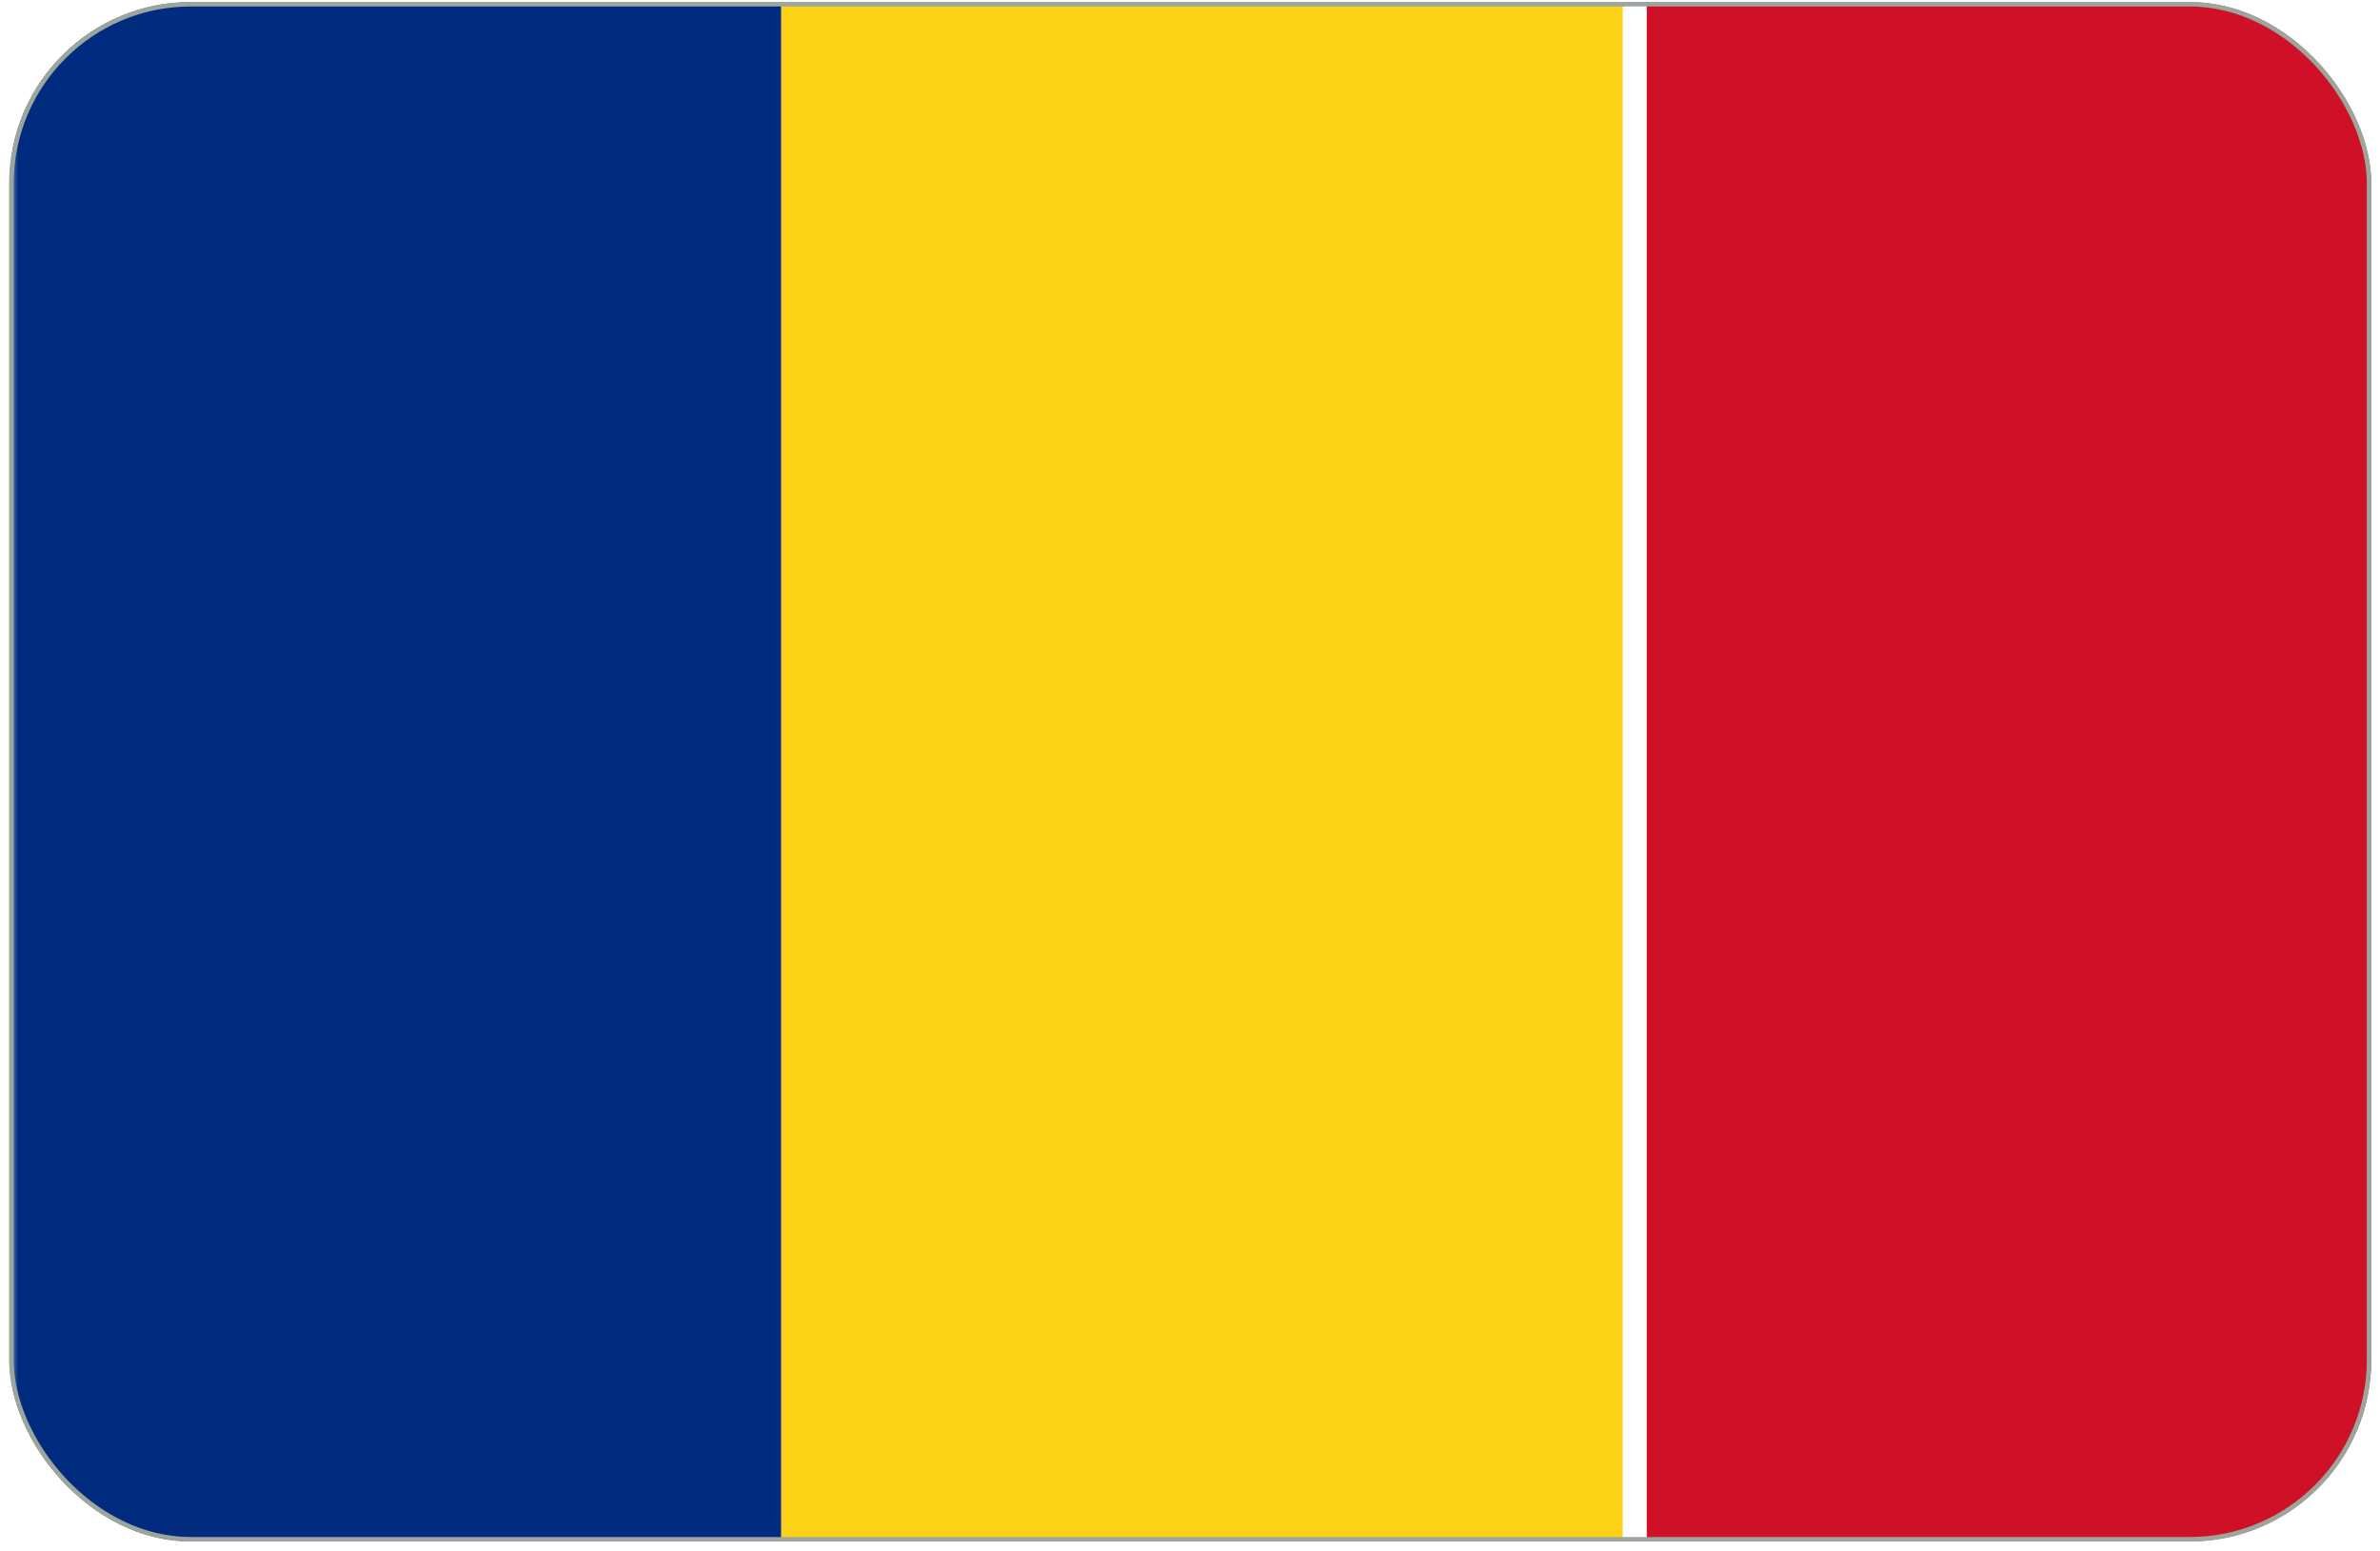 <svg width="198" height="129" viewBox="0 0 198 129" fill="none" xmlns="http://www.w3.org/2000/svg">
<g clip-path="url(#clip0_83_1083)">
<g clip-path="url(#clip1_83_1083)">
<g clip-path="url(#clip2_83_1083)">
<mask id="mask0_83_1083" style="mask-type:luminance" maskUnits="userSpaceOnUse" x="0" y="-1" width="212" height="141">
<path d="M211.388 -0.014H0.759V139H211.388V-0.014Z" fill="white"/>
</mask>
<g mask="url(#mask0_83_1083)">
<path d="M65 0V139H-5.49C-13.439 139 -20 134.077 -20 128.032V10.968C-20 4.923 -13.439 0 -5.49 0H65Z" fill="#002B7F"/>
<path d="M135 0V139H65V0H135Z" fill="#FCD116"/>
<path d="M137 139V0H212.466C221.027 0 228 4.923 228 10.968V127.996C228 134.041 220.976 138.964 212.466 138.964H137V139Z" fill="#CE1126"/>
</g>
</g>
</g>
</g>
<rect x="0.948" y="0.349" width="196.145" height="127.693" rx="14.928" stroke="#9CA69C" stroke-width="0.378"/>
<defs>
<clipPath id="clip0_83_1083">
<rect x="0.759" y="0.16" width="196.523" height="128.071" rx="15.117" fill="white"/>
</clipPath>
<clipPath id="clip1_83_1083">
<rect width="210.629" height="137.264" fill="white" transform="translate(0.759 0.16)"/>
</clipPath>
<clipPath id="clip2_83_1083">
<rect width="210.629" height="145.1" fill="white" transform="translate(0.759 -3.759)"/>
</clipPath>
</defs>
</svg>
